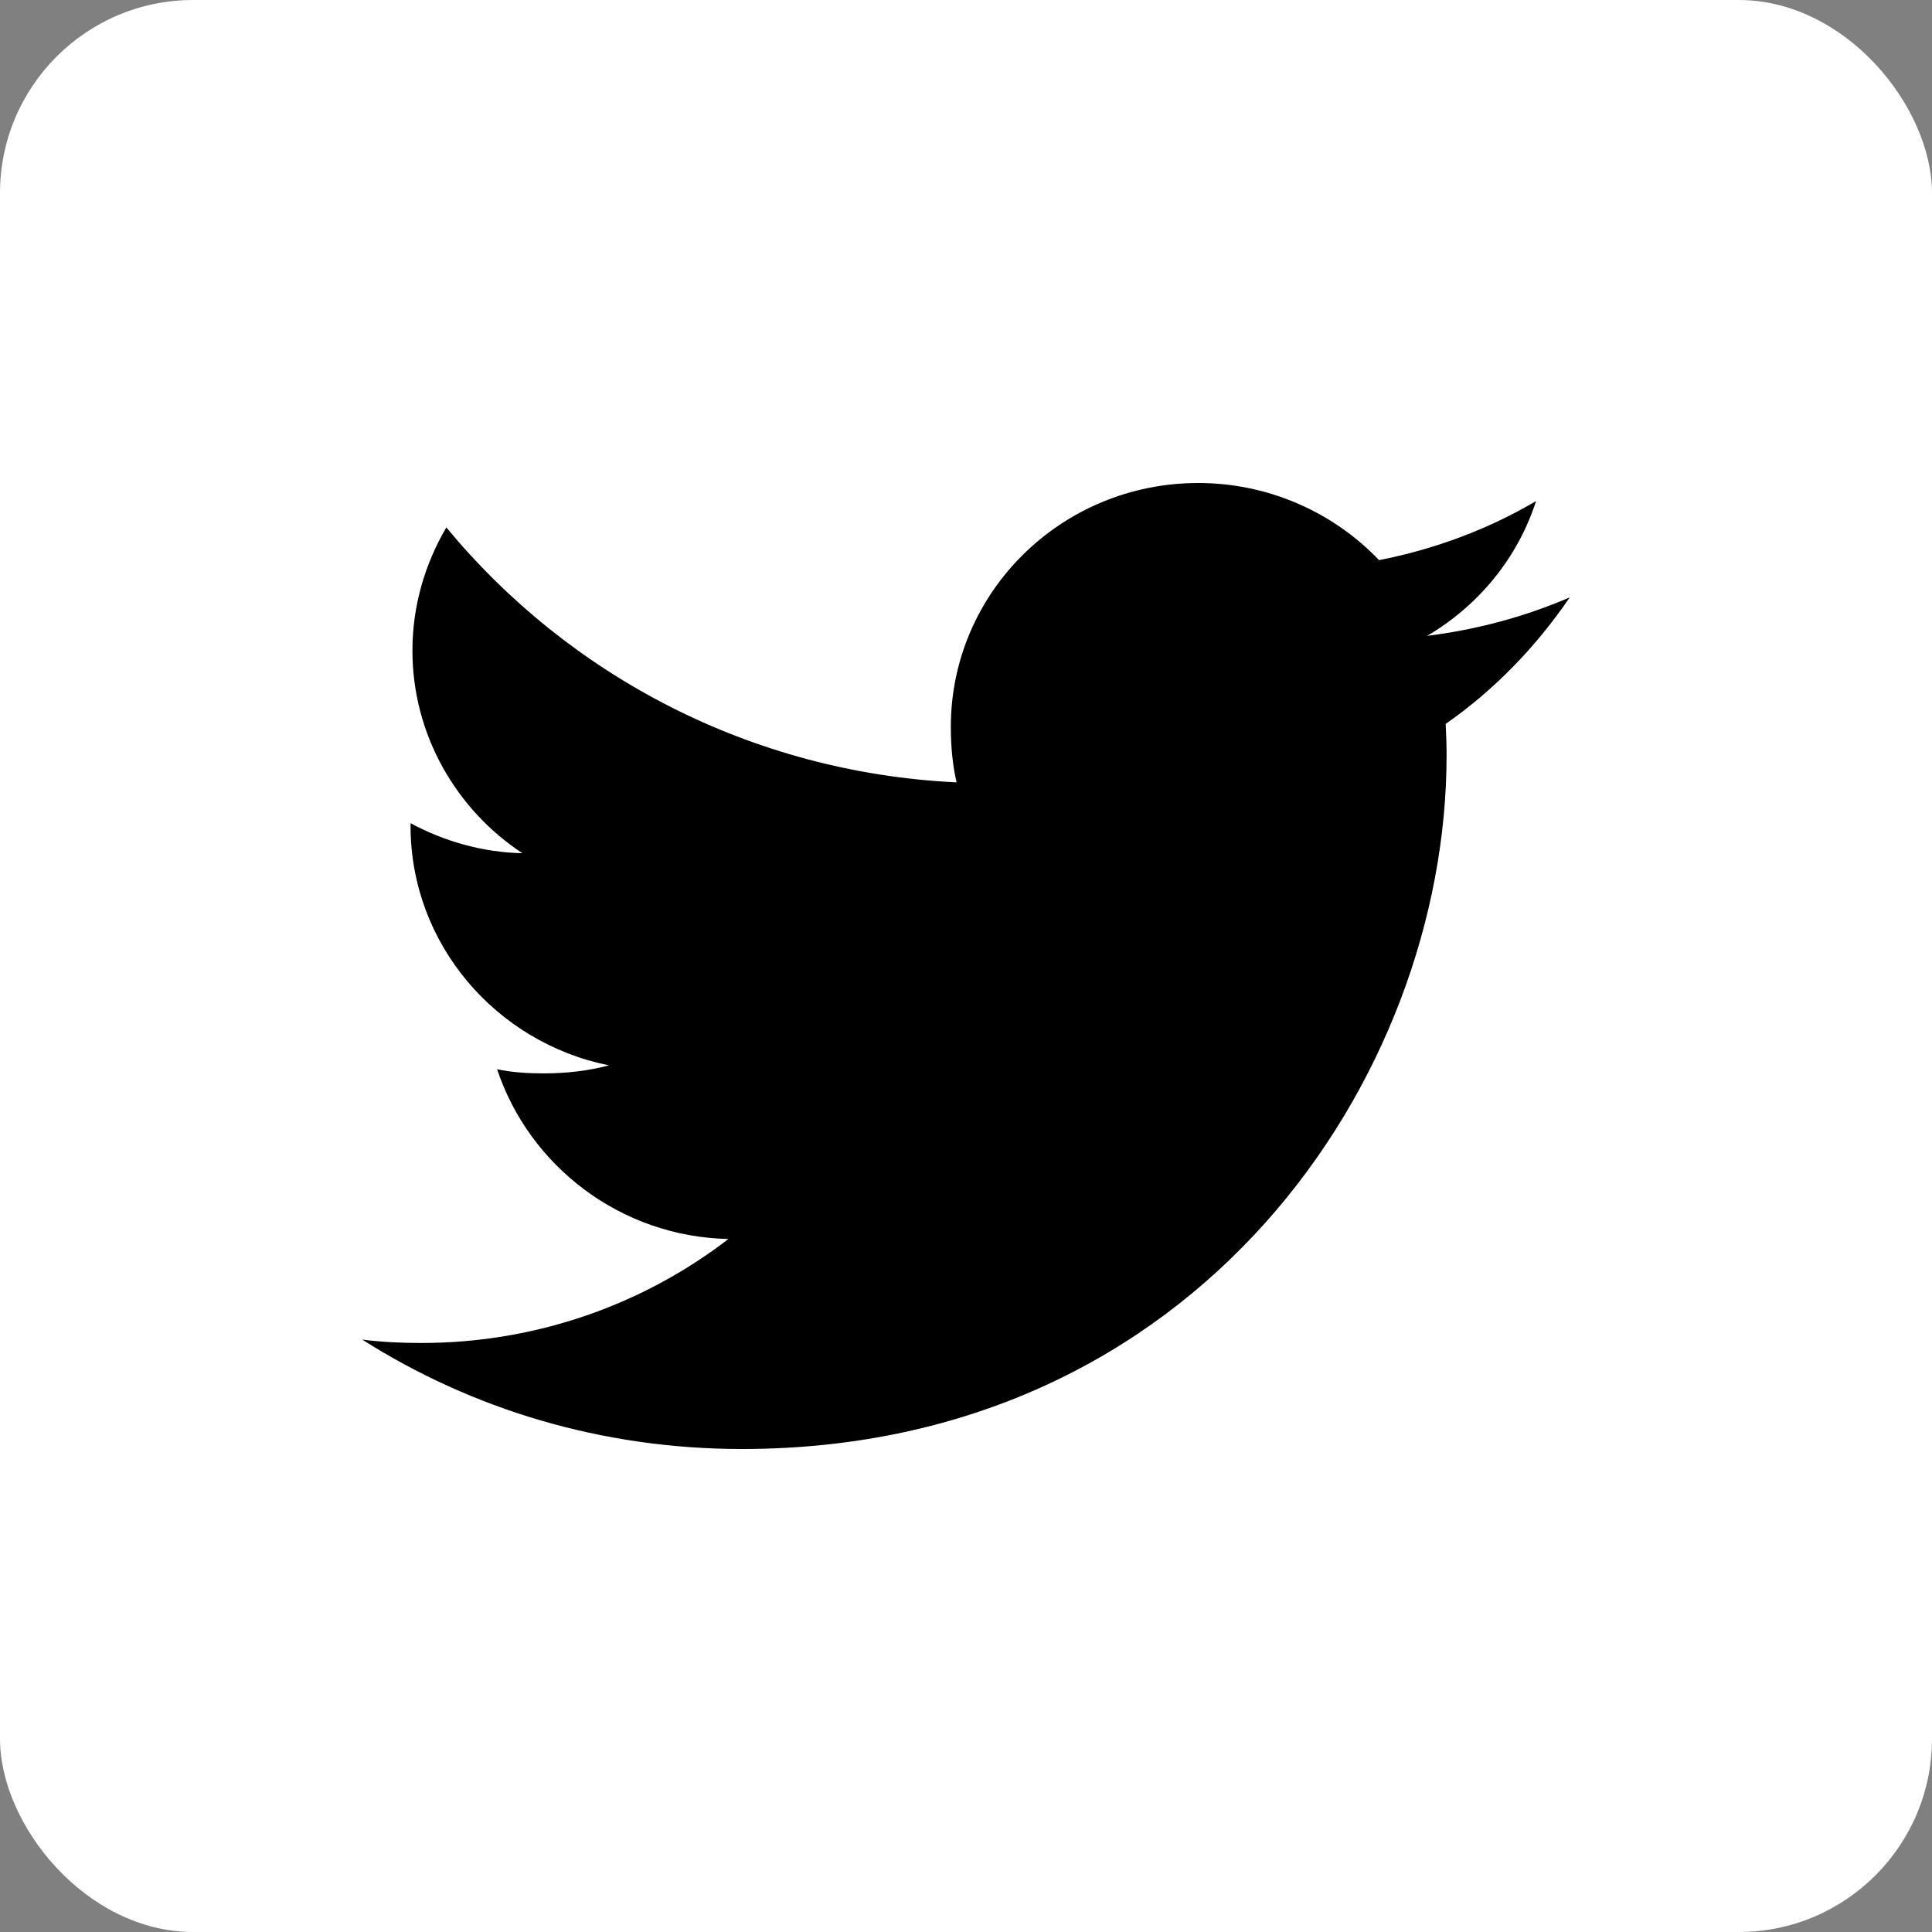 <?xml version="1.0" encoding="UTF-8"?>
<svg width="40px" height="40px" viewBox="0 0 40 40" version="1.1" xmlns="http://www.w3.org/2000/svg" xmlns:xlink="http://www.w3.org/1999/xlink">
    <rect x="0" y="0" width="40" height="40" fill="#808080" stroke="none"/>
    <title>BF47573D-713D-423D-B948-ACBEC2528F7F</title>
    <g id="Tech-Day" stroke="none" stroke-width="1" fill="none" fill-rule="evenodd">
        <g id="EK-Tech-Day---Pre-Event" transform="translate(-370, -4604)">
            <g id="Group-14-Copy" transform="translate(370, 4604)">
                <rect id="Rectangle-Copy-30" fill="#FFFFFF" x="0" y="0" width="40" height="40" rx="4"></rect>
                <g id="twitter-2" transform="translate(7.5, 10)" fill="#000000" fill-rule="nonzero">
                    <path d="M25,2.368 C24.07,2.769 23.08,3.035 22.047,3.165 C23.109,2.54 23.92,1.558 24.302,0.375 C23.311,0.957 22.217,1.368 21.052,1.597 C20.111,0.611 18.77,0 17.308,0 C14.47,0 12.186,2.268 12.186,5.048 C12.186,5.448 12.22,5.832 12.305,6.198 C8.044,5.994 4.273,3.983 1.741,0.92 C1.298,1.675 1.039,2.54 1.039,3.471 C1.039,5.218 1.953,6.768 3.316,7.665 C2.492,7.649 1.684,7.414 1,7.043 C1,7.058 1,7.078 1,7.098 C1,9.551 2.777,11.588 5.106,12.057 C4.689,12.169 4.234,12.223 3.763,12.223 C3.434,12.223 3.103,12.205 2.792,12.137 C3.456,14.135 5.341,15.605 7.581,15.652 C5.838,16.995 3.623,17.805 1.227,17.805 C0.806,17.805 0.403,17.786 0,17.735 C2.27,19.177 4.961,20 7.862,20 C17.294,20 22.45,12.308 22.45,5.64 C22.45,5.417 22.442,5.202 22.431,4.988 C23.448,4.277 24.303,3.389 25,2.368 Z" id="Path"></path>
                </g>
            </g>
        </g>
    </g>
</svg>